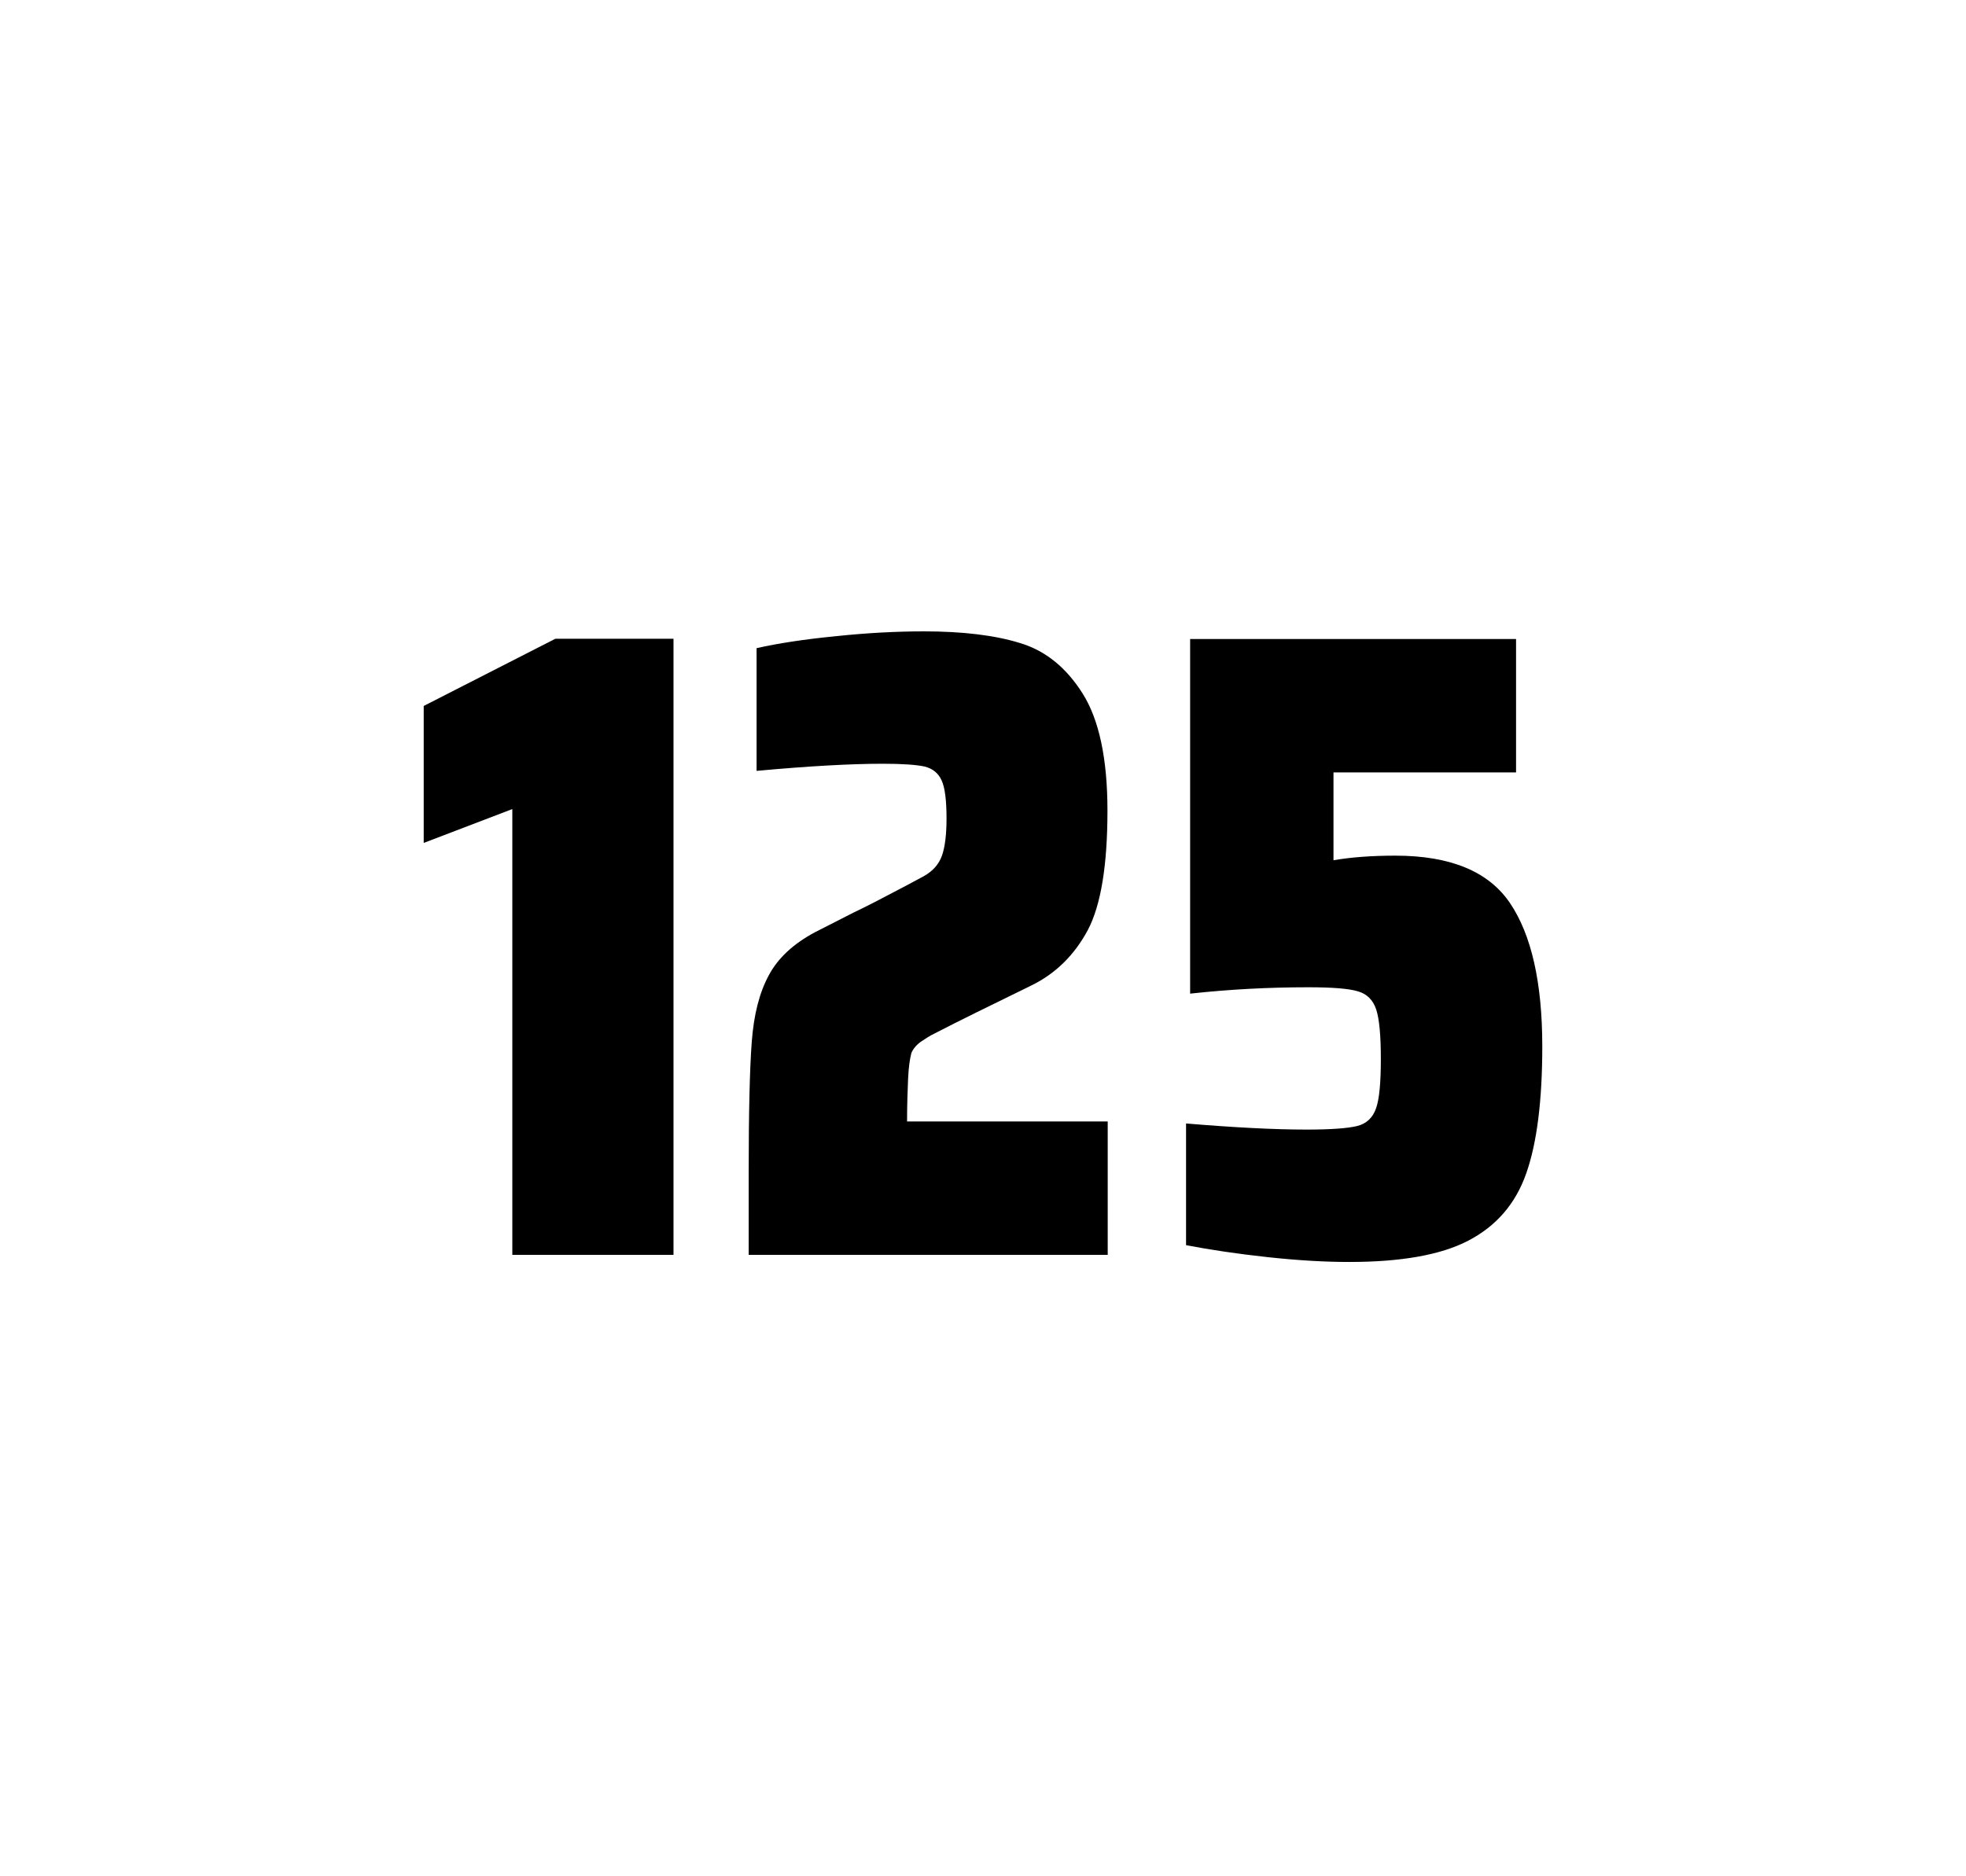 <?xml version="1.0" encoding="utf-8"?>
<svg version="1.1" id="wrapper" x="0px" y="0px" viewBox="0 0 772.1 737" style="enable-background:new 0 0 772.1 737;" xmlns="http://www.w3.org/2000/svg">
  <style type="text/css">
	.st0{fill:none;}
</style>
  <path id="frame" class="st0" d="M 1.5 0 L 770.5 0 C 771.3 0 772 0.7 772 1.5 L 772 735.4 C 772 736.2 771.3 736.9 770.5 736.9 L 1.5 736.9 C 0.7 736.9 0 736.2 0 735.4 L 0 1.5 C 0 0.7 0.7 0 1.5 0 Z"/>
  <g id="numbers"><path id="one" d="M 201.205 492.9 L 201.205 317.8 L 166.405 331.1 L 166.405 277.3 L 218.105 250.9 L 264.505 250.9 L 264.505 492.9 L 201.205 492.9 Z"/><path id="two" d="M 356.629 423.8 C 356.429 428.4 356.229 433.9 356.229 440.5 L 435.029 440.5 L 435.029 492.9 L 294.029 492.9 L 294.029 460.5 C 294.029 437.1 294.429 420 295.229 409.3 C 296.029 398.6 298.229 389.9 301.929 383.1 C 305.529 376.3 311.629 370.7 320.029 366.2 L 335.129 358.5 C 340.029 356.2 346.929 352.6 355.829 347.9 C 356.729 347.4 359.029 346.2 362.729 344.2 C 366.329 342.2 368.729 339.5 369.929 336.1 C 371.129 332.7 371.729 327.8 371.729 321.5 C 371.729 314.5 371.129 309.5 369.829 306.6 C 368.529 303.7 366.329 301.9 363.129 301.1 C 359.929 300.4 354.529 300 346.729 300 C 334.329 300 317.729 300.9 297.129 302.8 L 297.129 254.6 C 305.529 252.7 315.929 251.1 328.229 249.9 C 340.529 248.6 352.129 248 362.829 248 C 378.029 248 390.629 249.5 400.629 252.6 C 410.629 255.6 418.829 262.3 425.229 272.5 C 431.629 282.7 434.929 298 434.929 318.4 C 434.929 340 432.329 355.6 427.229 365.3 C 422.029 375 414.829 382.2 405.429 386.9 C 389.029 394.9 376.229 401.2 367.129 405.9 C 365.229 406.8 363.429 408 361.629 409.2 C 359.829 410.5 358.629 412 357.929 413.6 C 357.329 415.9 356.829 419.2 356.629 423.8 Z"/><path id="five" d="M 513.095 443.7 C 522.695 443.7 529.295 443.2 532.995 442.3 C 536.595 441.4 539.095 439.1 540.395 435.4 C 541.695 431.8 542.295 425.3 542.295 415.9 C 542.295 406.8 541.695 400.3 540.495 396.6 C 539.295 392.9 536.895 390.4 533.295 389.4 C 529.695 388.3 523.195 387.8 513.795 387.8 C 498.295 387.8 482.895 388.6 467.395 390.3 L 467.395 251 L 595.395 251 L 595.395 303.4 L 523.695 303.4 L 523.695 337.9 C 530.695 336.7 538.795 336.1 547.995 336.1 C 569.595 336.1 584.595 342.3 592.995 354.7 C 601.395 367.1 605.695 385.9 605.695 411 C 605.695 432.3 603.595 449 599.395 460.9 C 595.195 472.9 587.595 481.6 576.695 487.3 C 565.795 493 550.095 495.7 529.795 495.7 C 520.395 495.7 509.795 495.1 497.795 493.8 C 485.795 492.5 475.195 490.9 465.795 489.1 L 465.795 441.3 C 484.895 442.9 500.695 443.7 513.095 443.7 Z"/></g>
</svg>
